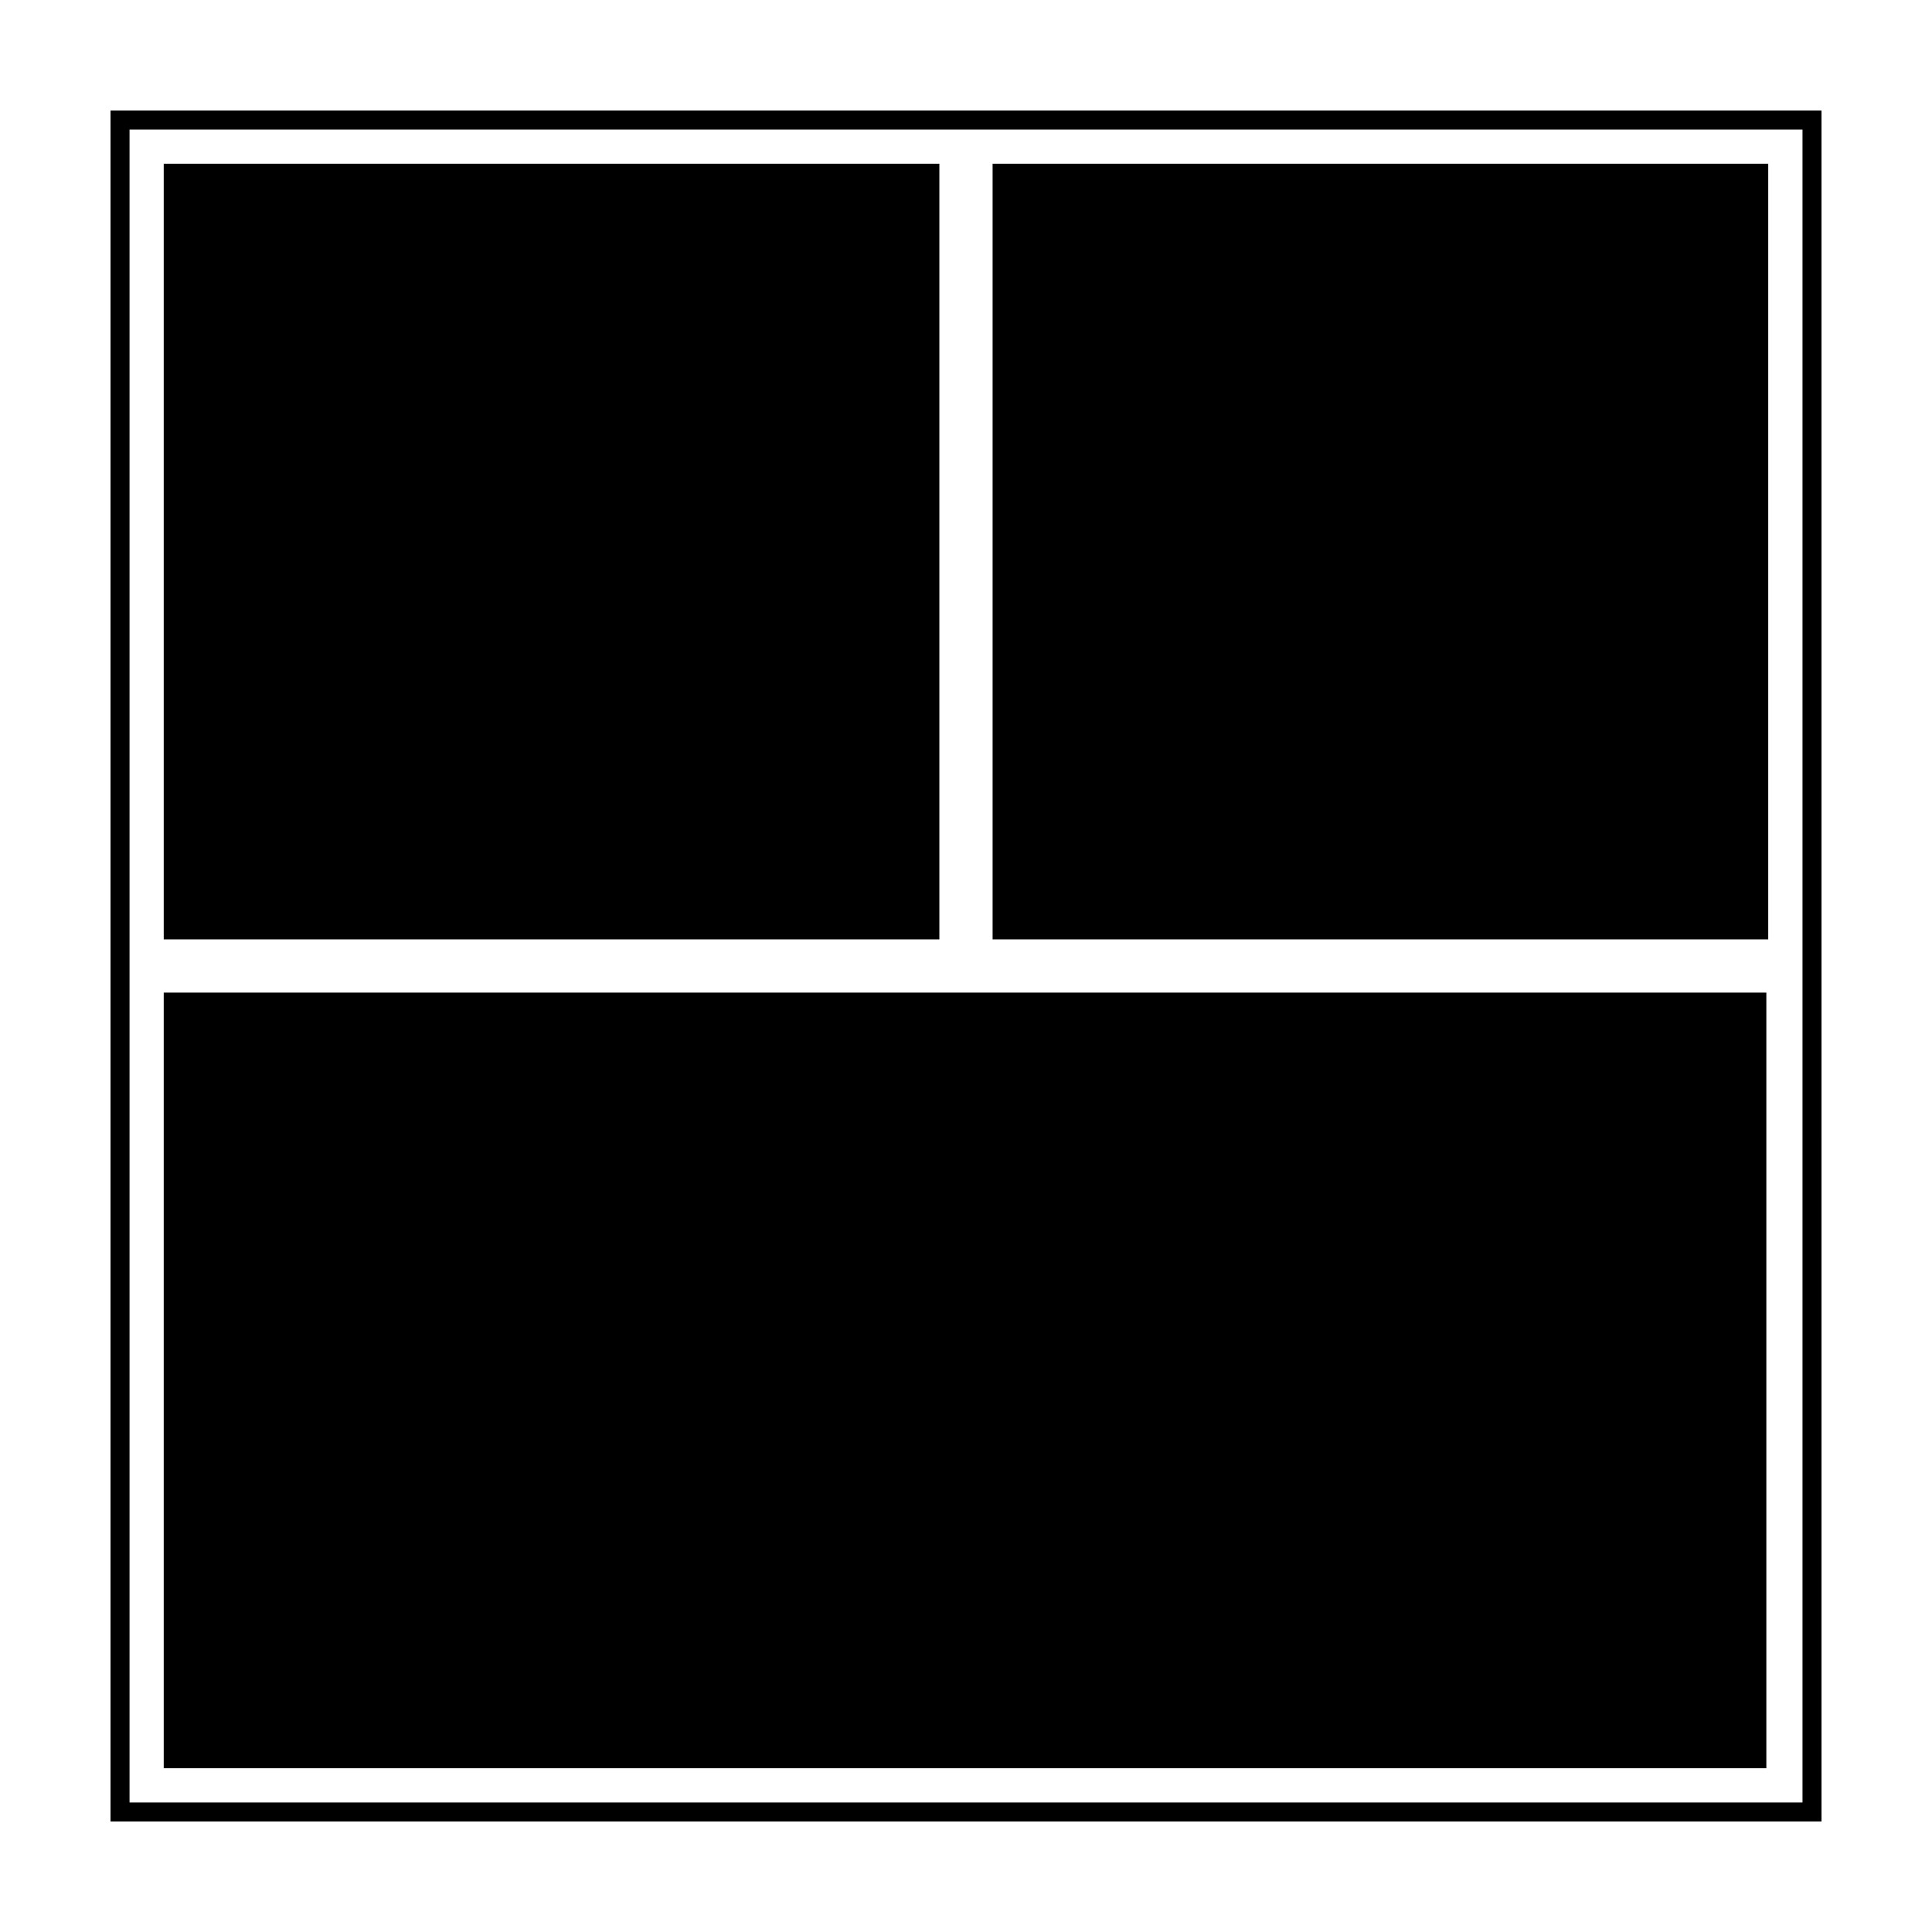 <?xml version="1.0" encoding="UTF-8"?>
<!-- Uploaded to: SVG Repo, www.svgrepo.com, Generator: SVG Repo Mixer Tools -->
<svg fill="#000000" width="800px" height="800px" version="1.1" viewBox="144 144 512 512" xmlns="http://www.w3.org/2000/svg">
 <g>
  <path d="m173.29 173.29v453.43h453.43l-0.004-453.43zm448.39 448.39h-443.35v-443.35h443.35z"/>
  <path d="m187.39 187.39h205.55v205.55h-205.55z"/>
  <path d="m407.05 187.39h205.55v205.55h-205.55z"/>
  <path d="m187.39 407.05h424.71v205.55h-424.71z"/>
 </g>
</svg>